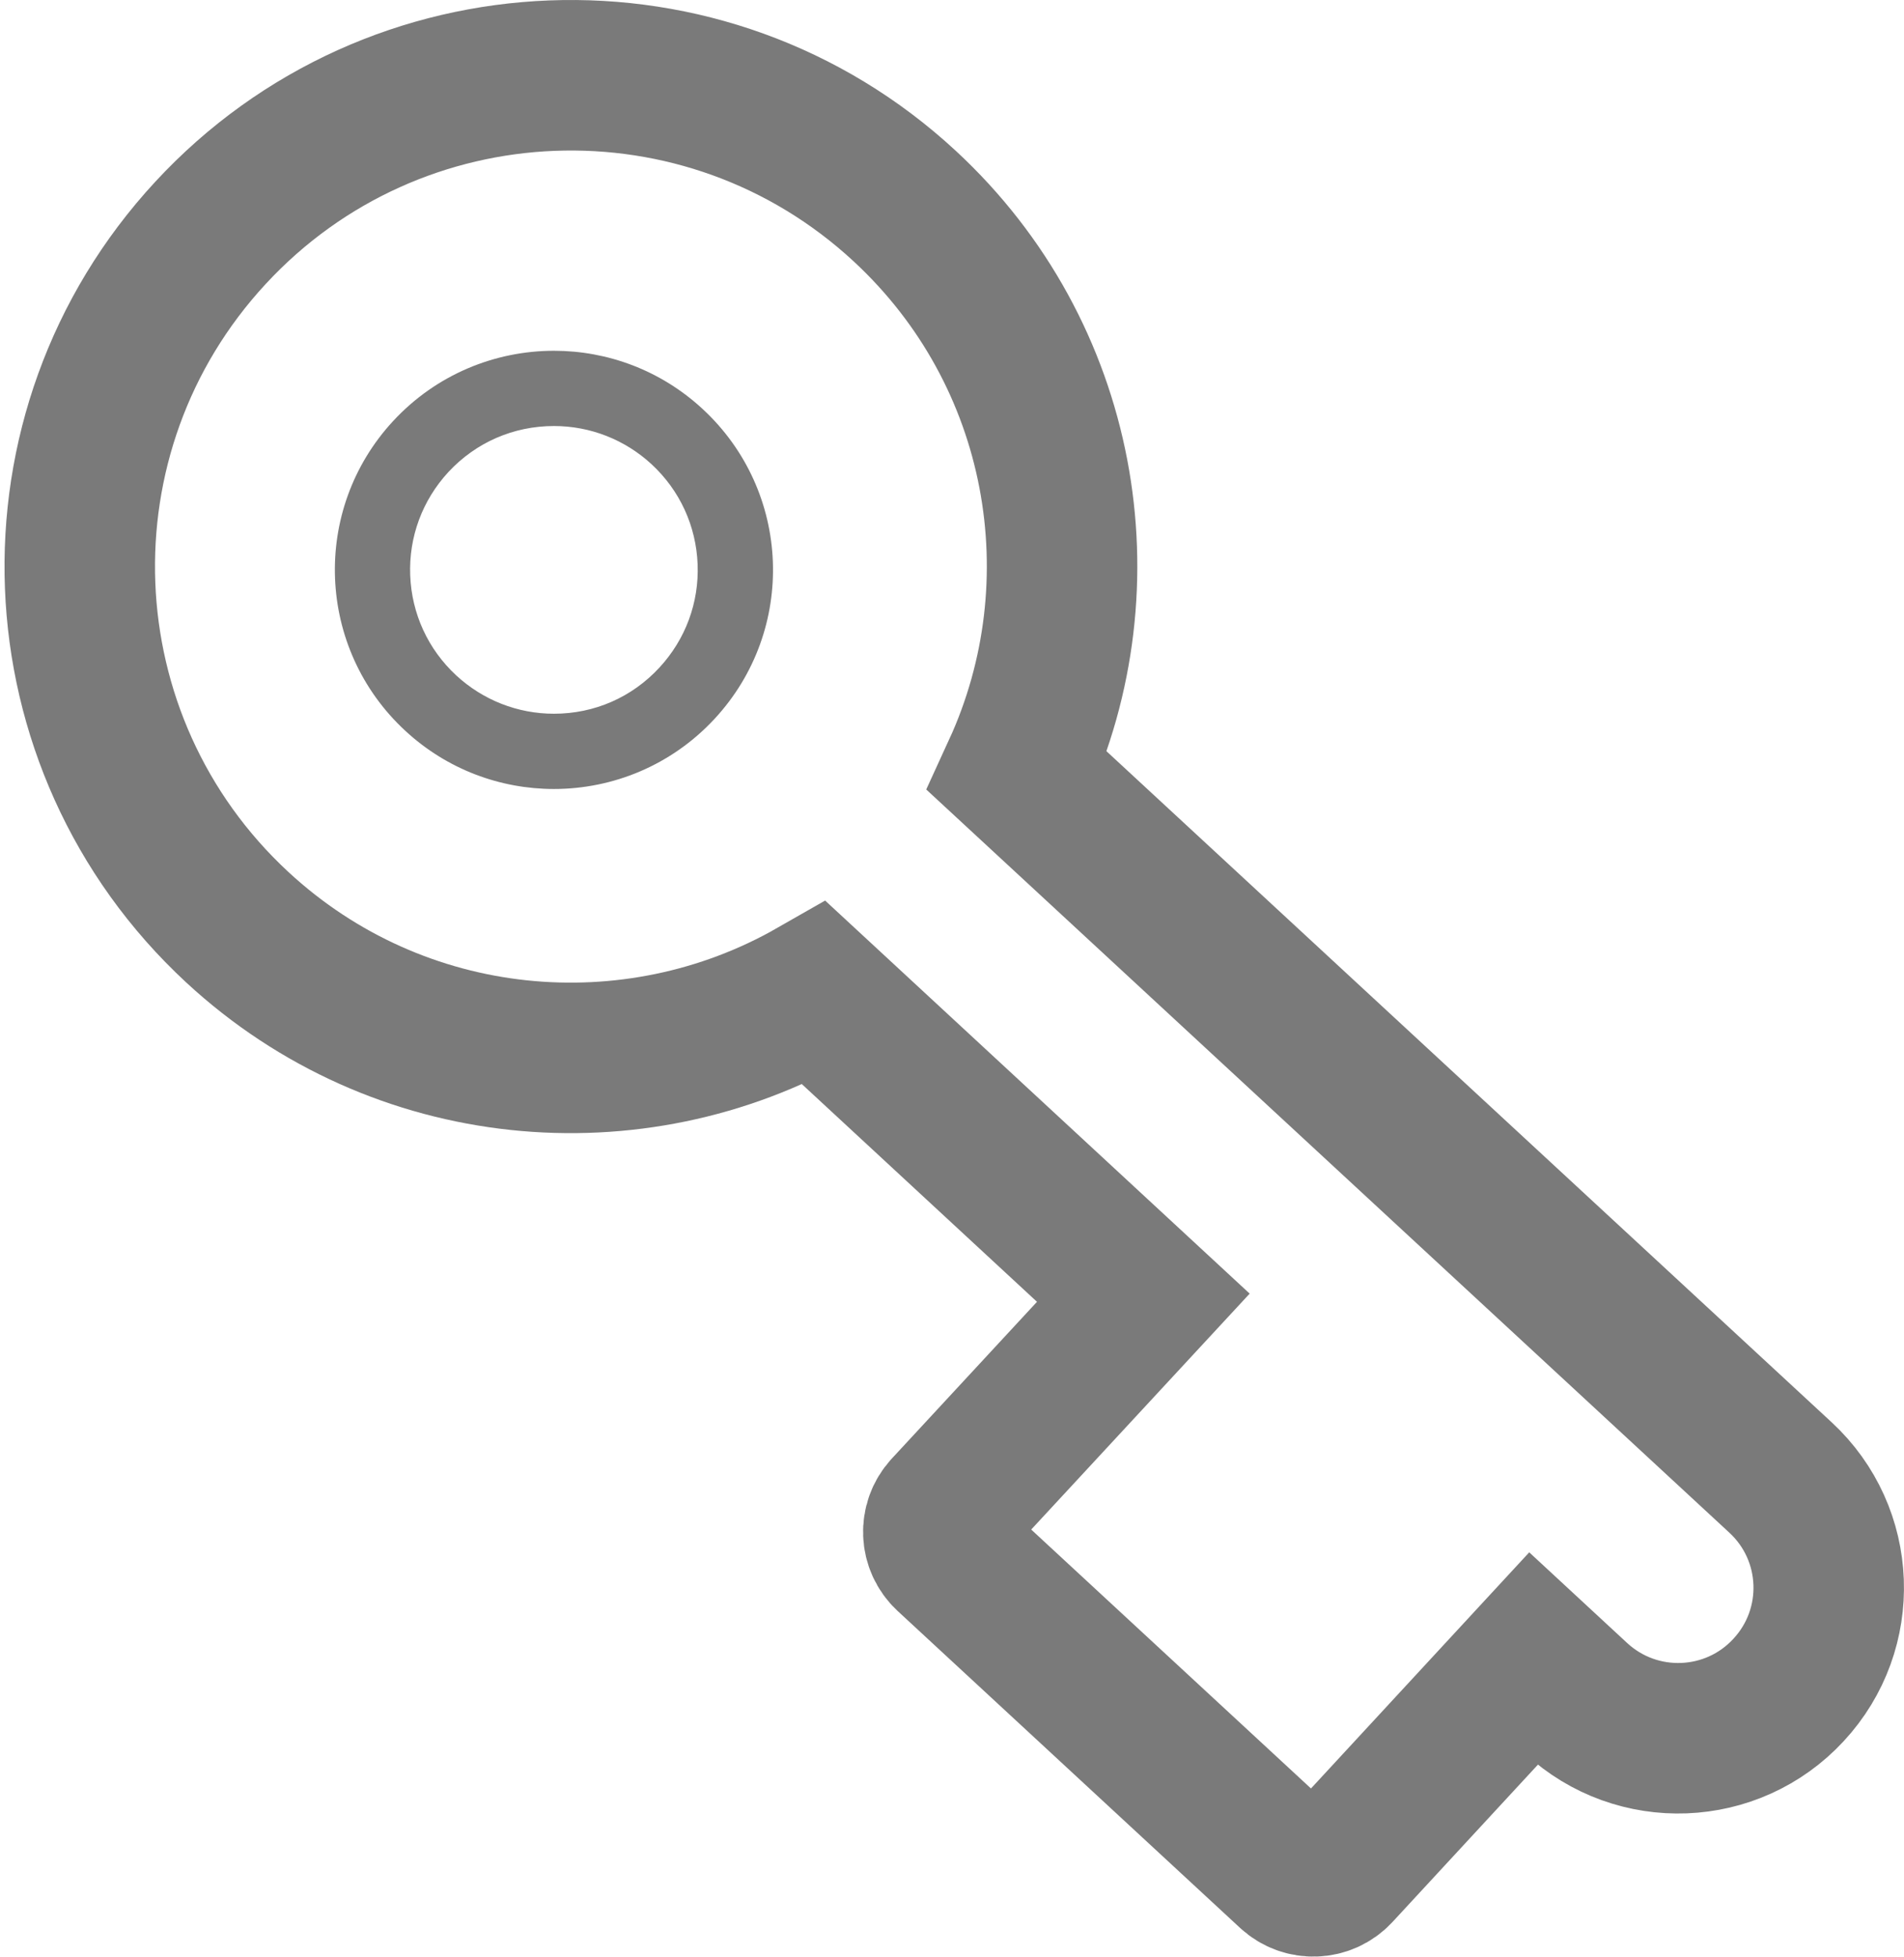 <?xml version="1.0" encoding="utf-8"?>
<!-- Generator: Adobe Illustrator 15.0.2, SVG Export Plug-In . SVG Version: 6.00 Build 0)  -->
<!DOCTYPE svg PUBLIC "-//W3C//DTD SVG 1.1//EN" "http://www.w3.org/Graphics/SVG/1.1/DTD/svg11.dtd">
<svg version="1.1" id="Capa_1" xmlns="http://www.w3.org/2000/svg" xmlns:xlink="http://www.w3.org/1999/xlink" x="0px" y="0px"
	 width="25.306px" height="26px" viewBox="0 0 25.306 26" enable-background="new 0 0 25.306 26" xml:space="preserve">
<g>
	<path fill="none" stroke="#7A7A7A" stroke-width="2" stroke-miterlimit="10" d="M23.665,19.633l-10.143-9.384
		c1.146-2.496,0.627-5.545-1.498-7.511c-2.647-2.45-6.778-2.29-9.226,0.356c-2.45,2.646-2.29,6.777,0.356,9.227
		c2.144,1.984,5.263,2.255,7.672,0.878l4.37,4.045l-2.61,2.818c-0.162,0.176-0.151,0.449,0.024,0.611l4.551,4.211
		c0.175,0.162,0.45,0.152,0.612-0.023l2.607-2.82l0.567,0.525c0.811,0.75,2.075,0.701,2.824-0.109
		C24.524,21.646,24.475,20.383,23.665,19.633z"/>
</g>
<g>
	<path fill="#7A7A7A" d="M7.363,5.661c0.482,0,0.943,0.181,1.297,0.508c0.375,0.347,0.592,0.819,0.612,1.329
		c0.02,0.51-0.161,0.998-0.508,1.373C8.399,9.266,7.901,9.484,7.362,9.484c-0.482,0-0.943-0.181-1.298-0.509
		C5.689,8.628,5.472,8.156,5.452,7.646c-0.02-0.51,0.161-0.998,0.507-1.373C6.325,5.879,6.824,5.661,7.363,5.661 M7.363,4.661
		c-0.783,0-1.564,0.314-2.138,0.934C4.133,6.775,4.205,8.617,5.385,9.709c0.56,0.519,1.27,0.775,1.977,0.775
		c0.783,0,1.563-0.314,2.137-0.934c1.093-1.181,1.021-3.022-0.159-4.114C8.78,4.917,8.07,4.661,7.363,4.661L7.363,4.661z"/>
</g>
</svg>
